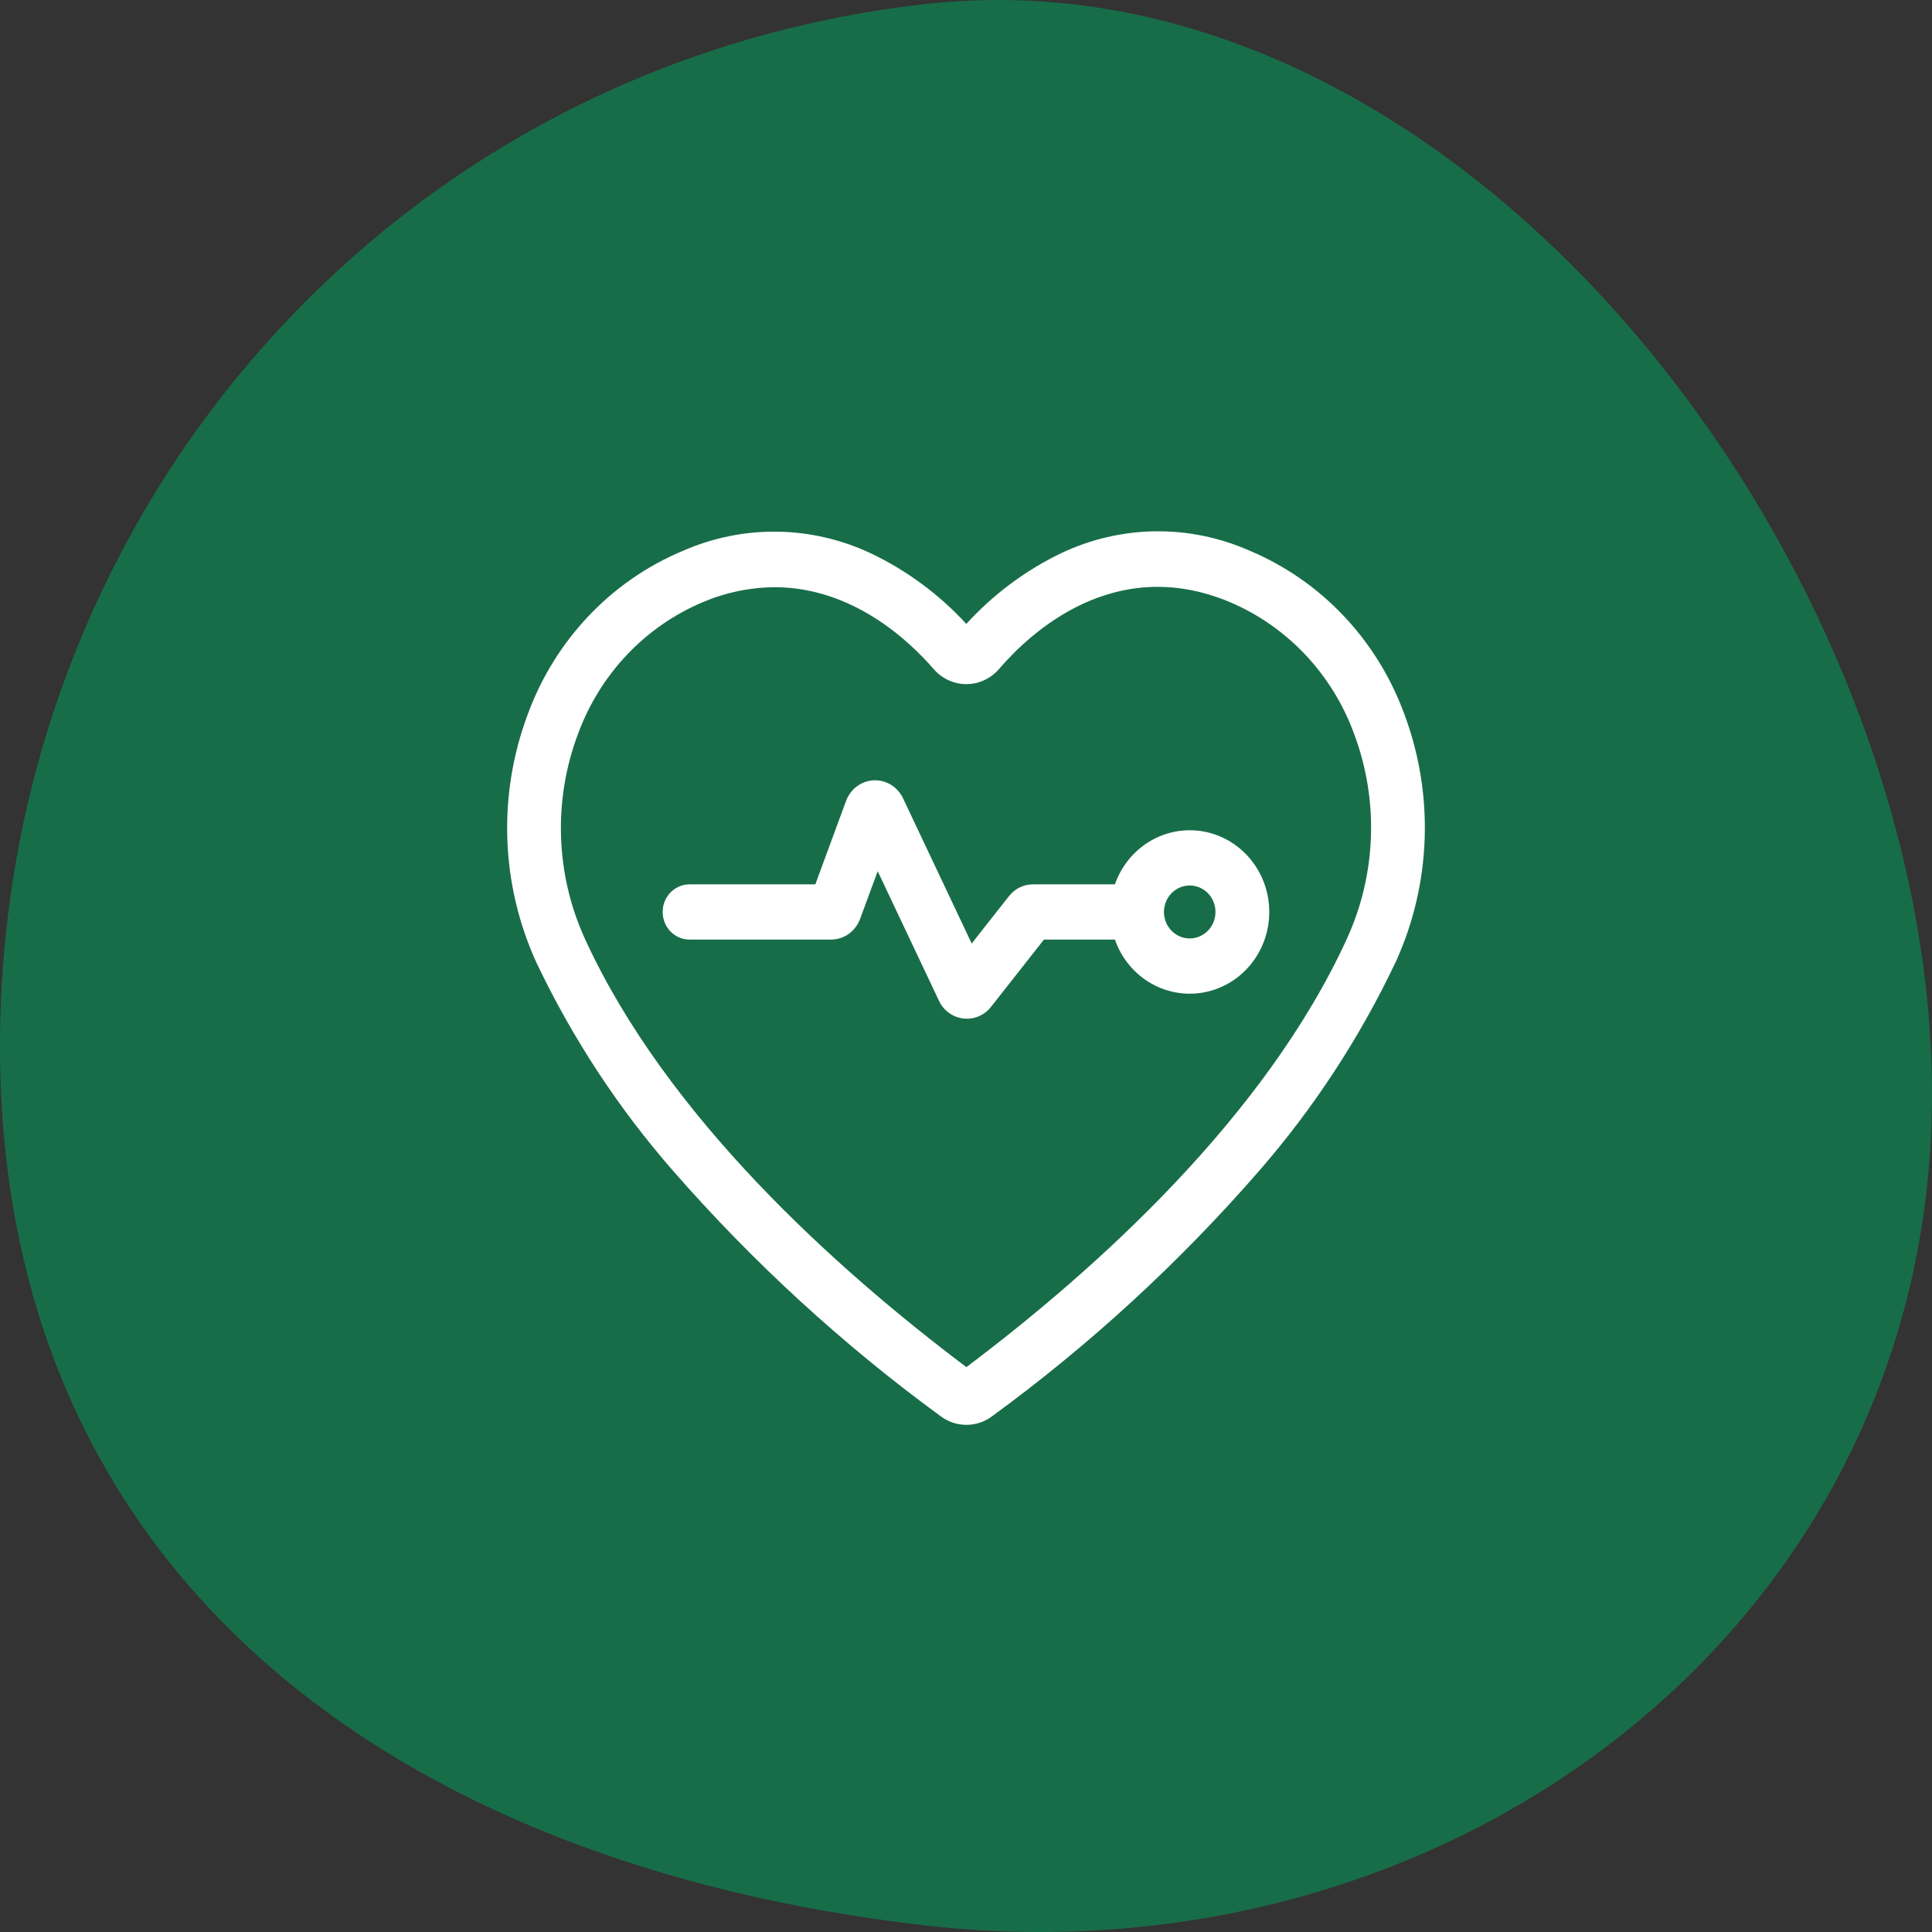 <svg xmlns="http://www.w3.org/2000/svg" width="80" height="80" viewBox="0 0 80 80" fill="none"><rect x="0" y="0" width="80" height="80" fill="#333333" stroke="none"/><path d="M80 45.294C80 23.325 60.507 -2.344 38.285 0.171C16.062 2.687 0 21.36 0 43.328C0 65.296 16.452 77.209 38.285 79.725C60.117 82.24 80 67.261 80 45.294Z" fill="#186D49"></path><path fill-rule="evenodd" clip-rule="evenodd" d="M58.136 29.533C57.007 26.477 54.693 24.04 51.748 22.805C49.249 21.697 46.41 21.734 43.94 22.907C42.462 23.618 41.129 24.612 40.013 25.835C38.891 24.614 37.553 23.625 36.071 22.918C33.596 21.748 30.754 21.713 28.252 22.82C25.307 24.056 22.994 26.493 21.864 29.548C20.604 32.882 20.727 36.6 22.202 39.838C23.695 42.982 25.607 45.896 27.884 48.497C31.198 52.287 34.91 55.69 38.951 58.643C39.26 58.875 39.633 59 40.017 59C40.399 59 40.772 58.875 41.082 58.643C45.122 55.691 48.829 52.285 52.134 48.488C54.402 45.881 56.308 42.966 57.798 39.823C59.273 36.585 59.396 32.867 58.137 29.534L58.136 29.533ZM55.783 38.85C52.403 46.247 45.395 52.56 40.016 56.61C34.609 52.54 27.575 46.213 24.217 38.866L24.217 38.866C23 36.196 22.899 33.13 23.937 30.382C24.846 27.913 26.713 25.942 29.09 24.939C30.036 24.534 31.049 24.322 32.074 24.315C35.309 24.315 37.658 26.543 38.661 27.705V27.704C39.005 28.101 39.496 28.328 40.013 28.328H40.018C40.536 28.327 41.029 28.097 41.372 27.698C42.654 26.202 46.148 22.936 50.911 24.925C53.288 25.927 55.154 27.898 56.063 30.367C57.1 33.115 56.999 36.18 55.782 38.849L55.783 38.85ZM49.265 34.379C48.587 34.379 47.925 34.595 47.371 34.995C46.816 35.397 46.395 35.963 46.166 36.619H42.776C42.389 36.618 42.022 36.798 41.779 37.108L40.236 39.069L37.391 33.052C37.244 32.742 36.984 32.502 36.667 32.386C36.35 32.27 36.002 32.287 35.697 32.431C35.391 32.577 35.154 32.839 35.035 33.162L33.761 36.619H28.554C28.259 36.618 27.975 36.739 27.766 36.953C27.557 37.167 27.439 37.459 27.439 37.762C27.439 38.066 27.557 38.358 27.766 38.572C27.975 38.786 28.259 38.907 28.554 38.906H34.413C34.673 38.906 34.927 38.824 35.141 38.672C35.355 38.52 35.52 38.305 35.613 38.055L36.343 36.074L38.881 41.44C39.072 41.847 39.453 42.124 39.89 42.174C39.939 42.18 39.989 42.183 40.038 42.183C40.425 42.184 40.791 42.004 41.034 41.694L43.227 38.906H46.166V38.906C46.438 39.688 46.982 40.339 47.691 40.736C48.401 41.132 49.228 41.247 50.015 41.058C50.802 40.869 51.493 40.389 51.958 39.71C52.423 39.031 52.629 38.2 52.536 37.375C52.444 36.55 52.059 35.789 51.456 35.237C50.853 34.684 50.073 34.379 49.265 34.379L49.265 34.379ZM49.265 38.859C48.834 38.859 48.444 38.593 48.278 38.183C48.113 37.774 48.204 37.302 48.509 36.988C48.814 36.674 49.273 36.58 49.672 36.749C50.07 36.919 50.33 37.319 50.33 37.763C50.33 38.367 49.854 38.858 49.265 38.859Z" fill="white"></path></svg>